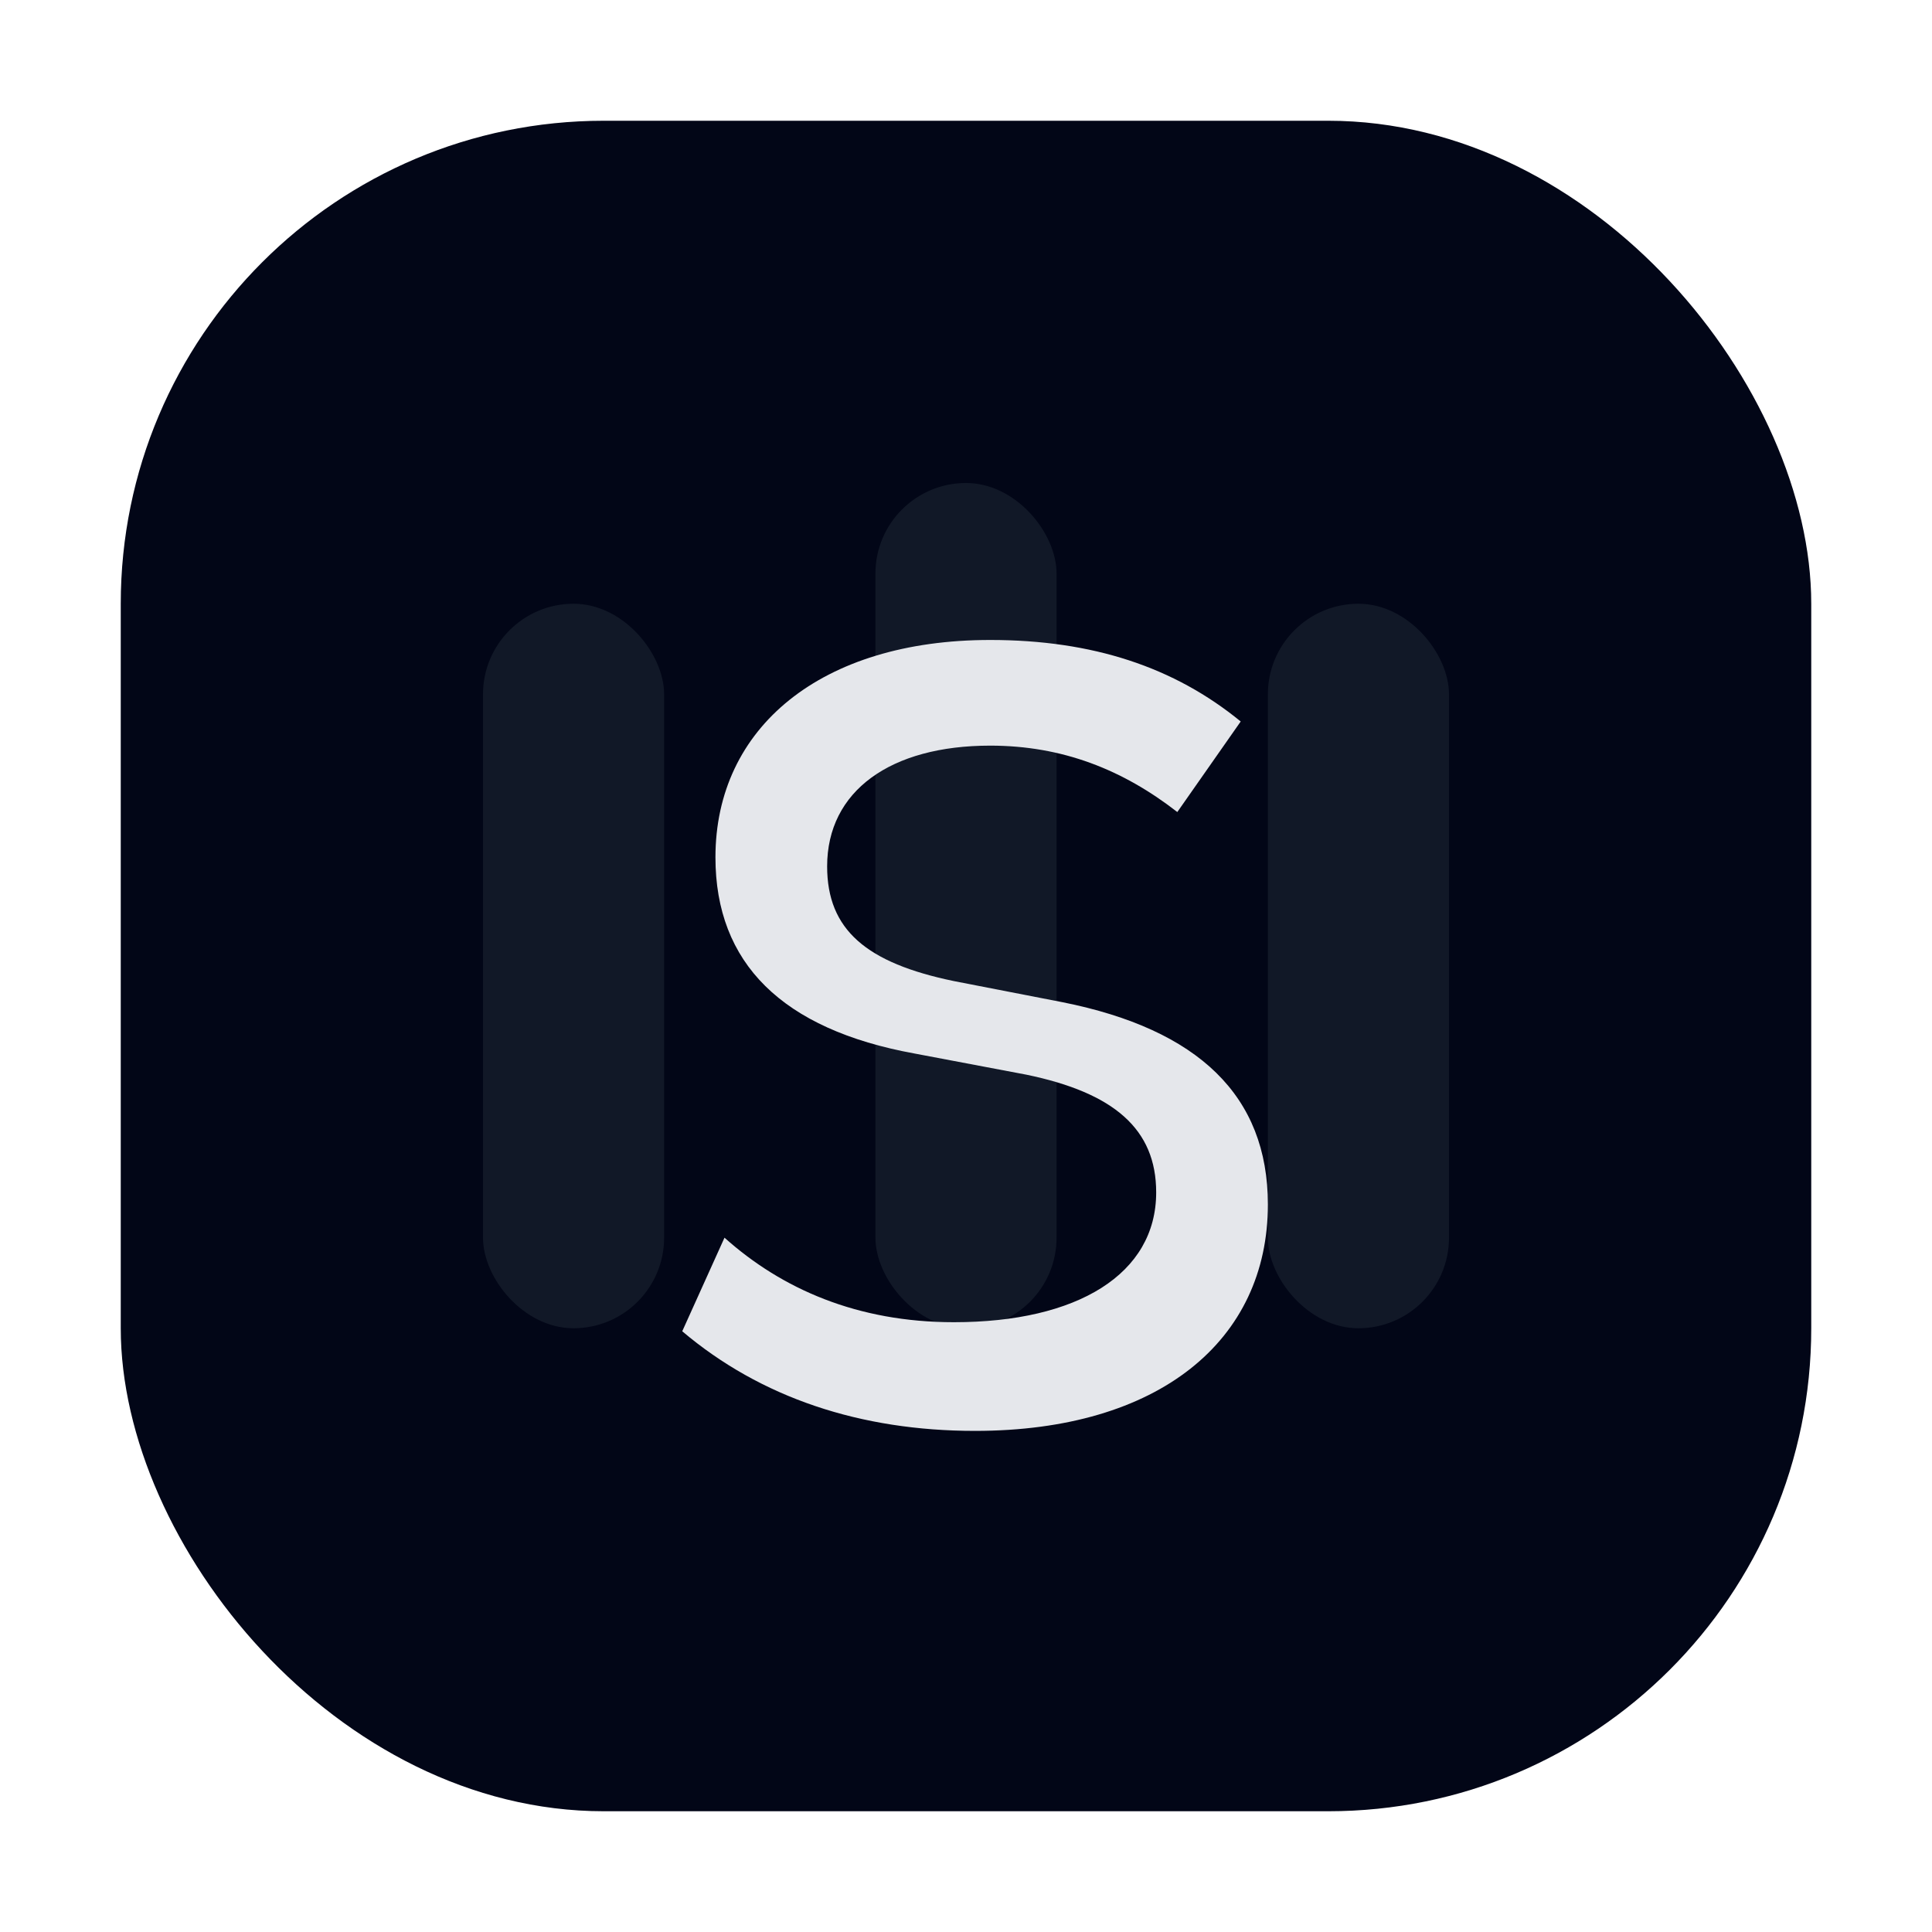<svg xmlns="http://www.w3.org/2000/svg" viewBox="0 0 64 64">
  <rect x="4" y="4" width="56" height="56" rx="16" fill="#020617"/>
  <rect x="16" y="20" width="6" height="24" rx="3" fill="#111827"/>
  <rect x="29" y="16" width="6" height="28" rx="3" fill="#111827"/>
  <rect x="42" y="20" width="6" height="24" rx="3" fill="#111827"/>
  <g transform="translate(0,-3)">
    <path
      d="M24 44c1.9 1.7 4.4 2.8 7.6 2.8 4.1 0 6.7-1.6 6.7-4.3 0-2.1-1.4-3.3-4.3-3.9l-3.7-.7c-4.4-.8-6.6-3-6.6-6.5 0-4.3 3.5-7.2 9.1-7.2 3.4 0 6.1.9 8.3 2.7l-2.1 3c-1.8-1.4-3.8-2.2-6.2-2.2-3.3 0-5.4 1.5-5.4 4 0 2.1 1.3 3.2 4.2 3.8l3.6.7c4.5.9 6.8 3.1 6.8 6.7 0 4.5-3.6 7.5-9.7 7.5-3.8 0-7.1-1.1-9.7-3.3z"
      fill="#e5e7eb"
    />
  </g>
</svg>